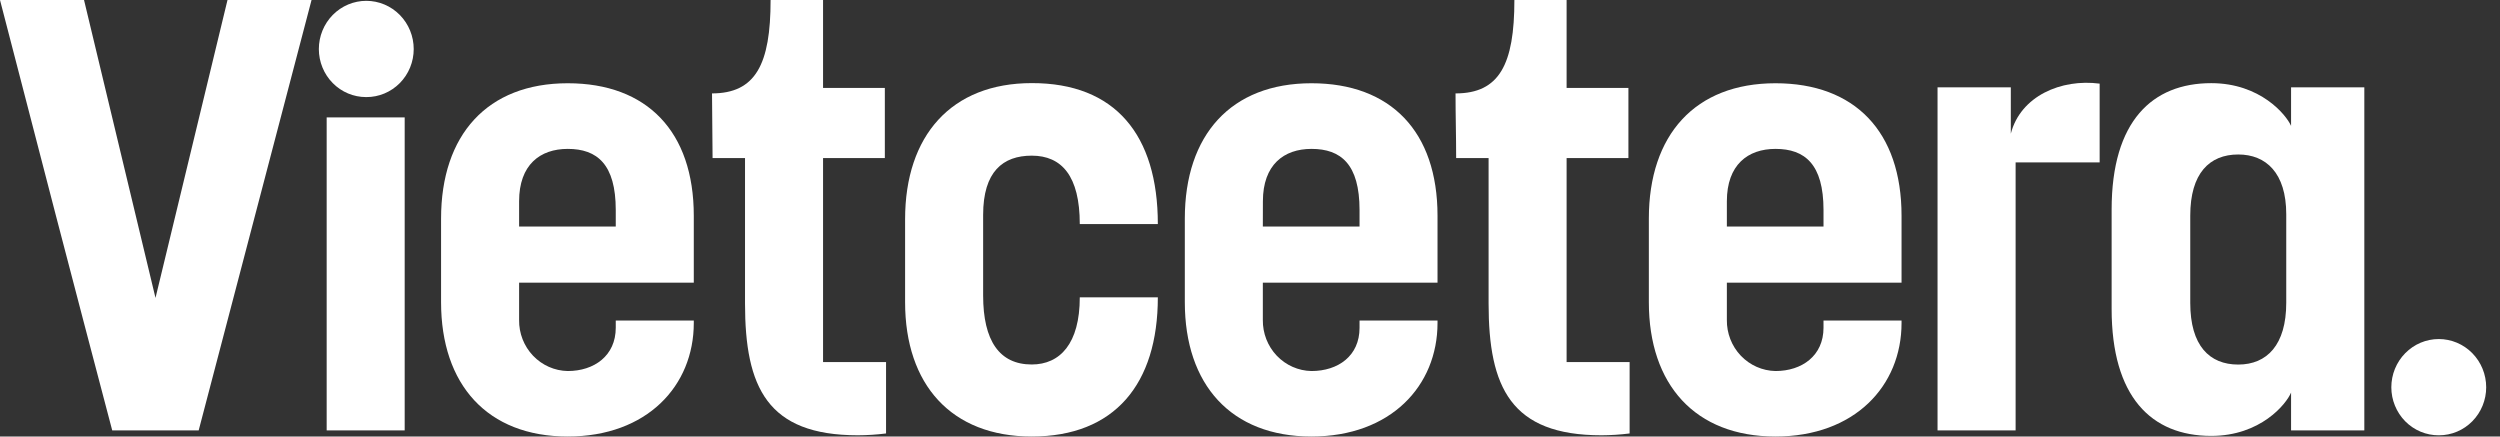 <svg width="126" height="22" viewBox="0 0 126 22" fill="none" xmlns="http://www.w3.org/2000/svg">
<rect x="0" y="0" width="126" height="22" fill="#333333" stroke="none"/>
<path d="M0 0H4.235L7.837 15.015L11.466 0H15.702L10.013 21.692H5.656C3.75 14.463 1.865 7.232 0 0Z" fill="white"/>
<path d="M20.396 21.692H16.464V5.918H20.396V21.692ZM18.45 4.893C17.819 4.893 17.213 4.638 16.767 4.184C16.321 3.731 16.07 3.115 16.07 2.473C16.07 1.828 16.322 1.21 16.77 0.754C17.219 0.298 17.827 0.042 18.46 0.042C19.094 0.042 19.702 0.298 20.151 0.754C20.599 1.21 20.851 1.828 20.851 2.473C20.851 2.792 20.789 3.108 20.669 3.402C20.548 3.696 20.372 3.963 20.15 4.188C19.928 4.413 19.664 4.591 19.374 4.712C19.084 4.833 18.774 4.895 18.46 4.893" fill="white"/>
<path d="M26.163 11.416H31.034V10.584C31.034 8.277 30.095 7.504 28.614 7.504C27.221 7.504 26.163 8.303 26.163 10.144V11.416ZM34.967 16.155V16.28C34.967 19.448 32.607 22 28.614 22C24.56 22 22.23 19.384 22.23 15.231V11.016C22.23 6.8 24.56 4.196 28.614 4.196C32.607 4.196 34.967 6.627 34.967 10.873V14.247H26.163V16.124C26.153 16.796 26.405 17.444 26.865 17.927C27.324 18.41 27.953 18.688 28.614 18.7C29.944 18.7 31.034 17.932 31.034 16.518V16.155H34.967Z" fill="white"/>
<path d="M35.875 4.708C38.081 4.708 38.838 3.247 38.838 0H41.482V4.431H44.596V7.968H41.482V18.247H44.657V21.846C44.186 21.906 43.711 21.936 43.236 21.938C38.667 21.938 37.549 19.518 37.549 15.292V7.968H35.914C35.914 6.868 35.886 5.815 35.886 4.708" fill="white"/>
<path d="M58.355 14.984C58.355 19.36 56.175 22 52 22C47.947 22 45.617 19.384 45.617 15.23V11.05C45.617 6.835 47.947 4.189 52 4.189C56.205 4.18 58.355 6.8 58.355 11.293H54.421C54.421 8.873 53.512 7.845 52 7.845C50.549 7.845 49.55 8.646 49.55 10.831V14.892C49.55 17.169 50.367 18.37 52 18.37C53.422 18.37 54.421 17.323 54.421 14.984H58.355Z" fill="white"/>
<path d="M63.647 11.416H68.521V10.584C68.521 8.277 67.582 7.504 66.1 7.504C64.707 7.504 63.65 8.303 63.65 10.144L63.647 11.416ZM72.451 16.155V16.28C72.451 19.448 70.091 22 66.098 22C62.044 22 59.715 19.384 59.715 15.231V11.016C59.715 6.8 62.044 4.196 66.098 4.196C70.091 4.196 72.451 6.627 72.451 10.873V14.247H63.647V16.124C63.638 16.796 63.89 17.444 64.349 17.927C64.809 18.41 65.438 18.688 66.098 18.7C67.439 18.7 68.521 17.939 68.521 16.524V16.155H72.451Z" fill="white"/>
<path d="M87.034 11.416H91.905V10.584C91.905 8.277 90.966 7.504 89.485 7.504C88.094 7.504 87.034 8.303 87.034 10.144V11.416ZM95.838 16.155V16.28C95.838 19.448 93.478 22 89.485 22C85.431 22 83.102 19.384 83.102 15.231V11.016C83.102 6.8 85.431 4.196 89.485 4.196C93.478 4.196 95.838 6.627 95.838 10.873V14.247H87.034V16.124C87.025 16.796 87.277 17.444 87.737 17.927C88.196 18.409 88.824 18.687 89.485 18.7C90.815 18.7 91.905 17.932 91.905 16.518V16.155H95.838Z" fill="white"/>
<path d="M105.822 8.184H101.587V21.692H97.652V4.4H101.345V6.738C101.834 4.84 103.886 3.96 105.822 4.215V8.184Z" fill="white"/>
<path d="M115.227 15.261V10.8C115.227 8.708 114.2 7.786 112.807 7.786C111.355 7.786 110.389 8.738 110.389 10.866V15.266C110.389 17.42 111.355 18.374 112.807 18.374C114.258 18.374 115.227 17.38 115.227 15.261ZM106.426 15.569V10.56C106.426 6.098 108.481 4.191 111.446 4.191C113.927 4.191 115.227 5.79 115.47 6.345V4.4H119.162V21.692H115.47V19.785C115.227 20.37 113.927 21.969 111.446 21.969C108.418 21.969 106.426 19.989 106.426 15.569Z" fill="white"/>
<path d="M122.914 21.939C122.6 21.94 122.29 21.879 122 21.758C121.71 21.637 121.446 21.459 121.224 21.234C121.002 21.009 120.826 20.742 120.706 20.447C120.585 20.153 120.523 19.837 120.523 19.519C120.523 18.874 120.775 18.256 121.224 17.8C121.672 17.344 122.28 17.088 122.914 17.088C123.548 17.088 124.156 17.344 124.604 17.8C125.052 18.256 125.304 18.874 125.304 19.519C125.304 20.161 125.053 20.776 124.607 21.23C124.161 21.684 123.556 21.939 122.924 21.939" fill="white"/>
<path d="M73.359 4.708C75.568 4.708 76.325 3.247 76.325 0H78.957V4.431H82.072V7.968H78.957V18.247H82.133V21.846C81.661 21.906 81.187 21.936 80.712 21.938C76.143 21.938 75.025 19.518 75.025 15.292V7.968H73.39C73.39 6.868 73.359 5.815 73.359 4.708Z" fill="white"/>
</svg>
